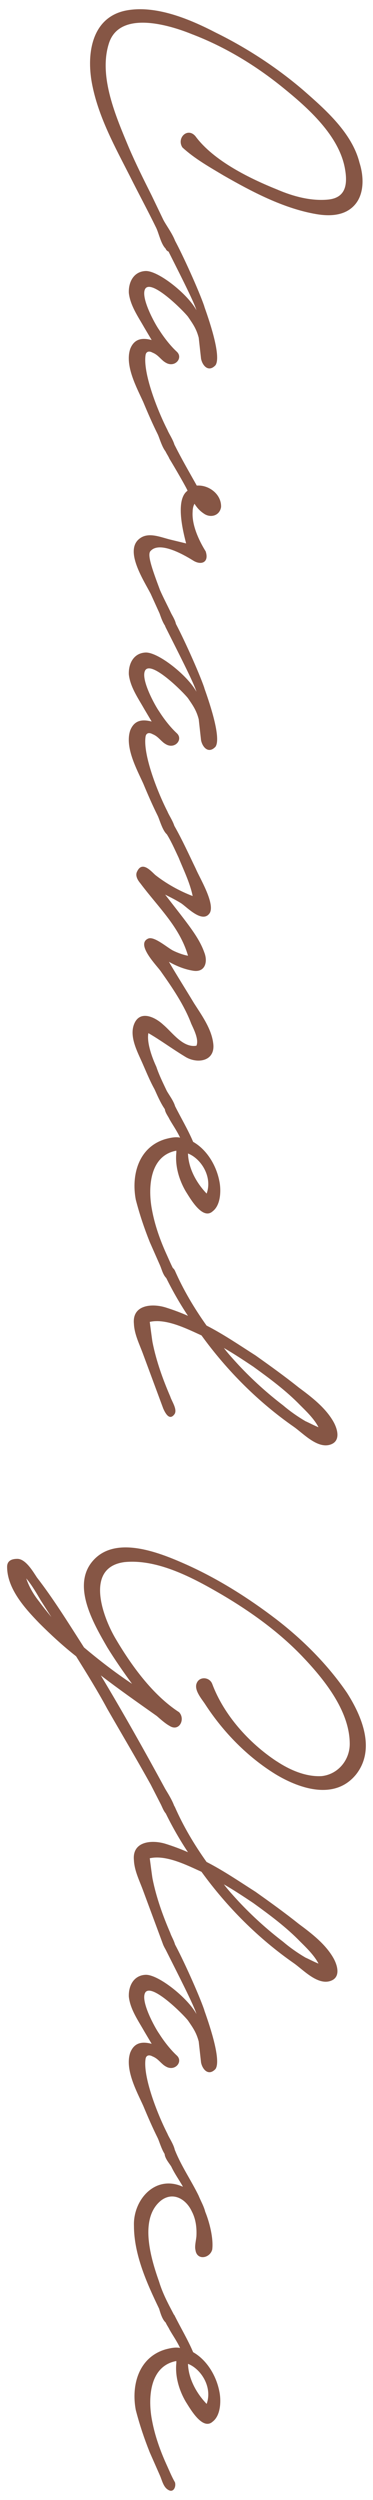<?xml version="1.0" encoding="UTF-8"?><svg xmlns="http://www.w3.org/2000/svg" width="20" height="134" viewBox="0 0 20 134"><g isolation="isolate"><g id="a"><g mix-blend-mode="multiply"><g><path d="M14.904,10.177c.824,.35,1.749,.6,2.648,.524,.95-.075,1.101-.75,.95-1.624-.3-1.8-1.999-3.3-3.324-4.374-1.475-1.2-3.124-2.2-4.898-2.875-1.225-.499-3.899-1.299-4.449,.525-.55,1.774,.399,3.924,1.075,5.549,.374,.875,.8,1.725,1.225,2.574l.624,1.3c.176,.35,.726,1.05,.7,1.475-.025,.3-.475,.35-.575,.075-.25-.25-.35-.775-.499-1.101-.45-.925-.95-1.849-1.425-2.799-.775-1.524-1.649-3.1-2-4.824-.325-1.549-.125-3.599,1.725-4.023,1.625-.351,3.499,.449,4.899,1.175,1.674,.824,3.273,1.874,4.674,3.074,1.199,1.05,2.624,2.299,3.023,3.898,.226,.7,.275,1.65-.25,2.25-.524,.6-1.35,.625-2.074,.5-1.749-.301-3.449-1.2-4.974-2.075-.75-.449-1.55-.899-2.199-1.499-.325-.5,.274-1.1,.699-.601,.976,1.325,2.925,2.274,4.425,2.875Z" fill="#865645"/><path d="M10.954,16.428c.175,.5,.949,2.649,.6,3.149-.375,.4-.7,.025-.774-.35l-.125-1.125c-.125-.475-.301-.725-.575-1.125-.25-.324-1.899-1.975-2.274-1.524-.325,.425,.524,1.949,.725,2.225,.3,.475,.65,.899,.95,1.175,.324,.3-.025,.774-.45,.649-.1-.024-.25-.125-.3-.175-.175-.149-.3-.325-.55-.425-.226-.125-.351-.025-.375,.125-.15,.95,.625,2.949,1.175,4.024,.1,.274,.675,1.024,.25,1.249-.4,.25-.65-.774-.775-1.024-.274-.55-.524-1.125-.774-1.725-.35-.774-1-1.949-.7-2.85,.226-.574,.675-.6,1.15-.475l-.4-.675c-.325-.575-.75-1.175-.824-1.85-.025-.6,.274-1.149,.899-1.175,.675-.024,2.249,1.225,2.725,2.1-.125-.45-1.05-2.249-1.65-3.449-.175-.325,.275-.725,.476-.325,.425,.775,1.3,2.7,1.6,3.574Z" fill="#865645"/><path d="M10.554,26.028c.625-.05,1.325,.45,1.3,1.149-.075,.476-.575,.601-.925,.351-.225-.15-.375-.325-.5-.525-.075,.125-.1,.3-.1,.425-.05,.7,.325,1.525,.699,2.125,.2,.6-.249,.774-.699,.475-.525-.325-1.774-1.024-2.25-.5-.199,.175,.051,.9,.5,2.1,.175,.4,.4,.825,.601,1.25,.1,.199,.55,.875-.025,.875-.325,0-.525-.676-.6-.875l-.476-1.05c-.374-.725-1.449-2.35-.574-2.975,.475-.35,1.124-.05,1.649,.075l.825,.2c-.075-.325-.65-2.3,.074-2.824,.025-.025-.699-1.275-.975-1.725-.075-.2-.35-.5-.225-.7s.425-.2,.524,0c.351,.7,.726,1.35,1.175,2.149Z" fill="#865645"/><path d="M10.954,36.877c.175,.5,.949,2.649,.6,3.149-.375,.4-.7,.025-.774-.35l-.125-1.125c-.125-.475-.301-.725-.575-1.125-.25-.324-1.899-1.975-2.274-1.524-.325,.425,.524,1.949,.725,2.225,.3,.475,.65,.899,.95,1.175,.324,.3-.025,.774-.45,.649-.1-.024-.25-.125-.3-.175-.175-.149-.3-.325-.55-.425-.226-.125-.351-.025-.375,.125-.15,.95,.625,2.949,1.175,4.024,.1,.274,.675,1.024,.25,1.249-.4,.25-.65-.774-.775-1.024-.274-.55-.524-1.125-.774-1.725-.35-.774-1-1.949-.7-2.85,.226-.574,.675-.6,1.15-.475l-.4-.675c-.325-.575-.75-1.175-.824-1.85-.025-.6,.274-1.149,.899-1.175,.675-.024,2.249,1.225,2.725,2.1-.125-.45-1.05-2.249-1.65-3.449-.175-.325,.275-.725,.476-.325,.425,.775,1.3,2.7,1.6,3.574Z" fill="#865645"/><path d="M10.504,46.577c.2,.476,1.024,1.825,.75,2.35-.375,.601-1.2-.274-1.524-.5-.275-.175-.575-.324-.875-.475,1.175,1.524,1.8,2.25,2.1,3.1,.199,.5,.05,1.1-.625,.975-.45-.075-.875-.25-1.274-.475,.425,.725,.899,1.475,1.35,2.224,.399,.625,.925,1.35,1.024,2.125,.15,1-.875,1.149-1.524,.725-.7-.425-1.3-.875-1.95-1.25-.1,.525,.226,1.375,.426,1.8,.149,.45,.35,.85,.55,1.274,.125,.25,.6,.825,.449,1.125-.35,.65-.975-.949-1.1-1.199-.25-.45-.45-.95-.649-1.4-.275-.624-.725-1.449-.425-2.124,.324-.725,1.124-.325,1.549,.075,.476,.399,1.05,1.249,1.775,1.124,.149-.324-.15-.899-.275-1.174-.375-1-1.024-1.95-1.625-2.8-.175-.274-1.399-1.475-.675-1.774,.325-.125,1.025,.5,1.325,.649,.149,.075,.5,.226,.8,.275-.45-1.55-1.6-2.6-2.55-3.874-.149-.175-.3-.425-.175-.65,.275-.574,.75,0,.975,.2,.575,.45,1.275,.85,2,1.125-.15-.725-.5-1.425-.75-2.05-.225-.475-.425-.949-.725-1.399-.226-.35,.3-.675,.5-.3,.425,.75,.774,1.524,1.149,2.299Z" fill="#865645"/><path d="M10.354,61.202c.75,.425,1.275,1.3,1.425,2.199,.075,.45,.05,1.2-.375,1.524-.55,.5-1.225-.725-1.449-1.074-.35-.6-.575-1.35-.5-2.074v-.101c-1.475,.275-1.524,2.074-1.3,3.199,.15,.8,.425,1.575,.75,2.3,.15,.325,.3,.699,.475,1,.075,.225-.074,.6-.375,.399-.25-.149-.324-.524-.425-.75l-.55-1.249c-.3-.75-.55-1.5-.75-2.274-.25-1.325,.15-2.825,1.6-3.25,.275-.074,.55-.125,.775-.074-.175-.375-.425-.726-.575-1-.075-.175-.35-.475-.2-.725,.125-.2,.426-.176,.5,.024,.3,.6,.7,1.274,.975,1.925Zm.726,2.774c.324-.9-.3-1.875-1-2.149,.025,.8,.45,1.574,1,2.149Z" fill="#865645"/><path d="M11.079,71.052c.925,.475,1.799,1.075,2.624,1.6,.774,.55,1.574,1.125,2.324,1.725,.675,.5,1.425,1.075,1.85,1.824,.2,.351,.425,1.025-.149,1.225-.7,.25-1.475-.6-1.975-.949-1.899-1.325-3.574-2.999-4.949-4.898-.774-.351-1.899-.925-2.774-.726,0,0,.125,.975,.15,1.1,.2,1,.55,1.975,.949,2.899,.075,.25,.4,.7,.226,.95-.275,.375-.5-.075-.601-.3l-1.074-2.899c-.2-.55-.475-1.075-.5-1.649-.1-1.025,.975-1.1,1.699-.875,.4,.125,.8,.274,1.2,.45-.45-.675-.875-1.425-1.225-2.149-.075-.325,.325-.675,.524-.275,.45,1.024,1.025,1.999,1.7,2.949Zm4.099,4.274c.35,.3,.774,.6,1.2,.85,.175,.075,.449,.225,.699,.324-.225-.449-.699-.899-.975-1.174-.75-.775-1.625-1.425-2.524-2.075-.524-.35-1.05-.699-1.574-.999,.225,.3,.524,.624,.8,.925,.725,.774,1.524,1.499,2.374,2.149Z" fill="#865645"/><path d="M14.828,94.4c.675,.449,1.55,.85,2.424,.799,.9-.1,1.525-.899,1.5-1.774-.025-1.774-1.425-3.474-2.574-4.674-1.25-1.3-2.75-2.374-4.274-3.273-1.499-.875-3.424-1.925-5.224-1.75-2.124,.274-1.199,2.874-.5,4.074,.85,1.449,2,3.049,3.425,3.974,.35,.375,0,1.075-.525,.725-.225-.125-.475-.35-.675-.524-1.024-.725-2.024-1.425-2.999-2.175,1.199,2,2.324,3.999,3.449,6.074,.125,.225,.975,1.475,.274,1.449-.274,0-.399-.4-.5-.6l-.55-1.075c-.749-1.35-1.549-2.699-2.324-4.049-.524-.975-1.1-1.899-1.675-2.824-.699-.55-1.35-1.149-1.974-1.774-.775-.8-1.725-1.85-1.725-3.024,0-.25,.149-.425,.55-.425,.449,0,.85,.699,1.05,1,.85,1.1,1.6,2.299,2.524,3.749,.8,.675,1.674,1.35,2.574,1.949-.476-.649-.925-1.3-1.325-1.949-.75-1.3-1.999-3.425-.675-4.749,1.25-1.25,3.549-.3,4.899,.3,1.725,.774,3.349,1.8,4.849,2.949,1.425,1.1,2.749,2.425,3.773,3.924,.8,1.25,1.55,3.024,.5,4.374-1.124,1.399-2.999,.8-4.323,0-1.5-.925-2.8-2.249-3.774-3.749-.175-.274-.625-.774-.45-1.149,.15-.351,.675-.325,.825,.05,.625,1.675,1.975,3.174,3.449,4.149Zm-12.647-8.623c-.175-.3-.475-.825-.774-1.175,.149,.449,.399,.875,.7,1.249,.199,.275,.425,.551,.649,.825l-.575-.899Z" fill="#865645"/><path d="M11.079,99.802c.925,.475,1.799,1.075,2.624,1.6,.774,.55,1.574,1.125,2.324,1.725,.675,.5,1.425,1.075,1.85,1.824,.2,.351,.425,1.025-.149,1.225-.7,.25-1.475-.6-1.975-.949-1.899-1.325-3.574-2.999-4.949-4.898-.774-.351-1.899-.925-2.774-.726,0,0,.125,.975,.15,1.1,.2,1,.55,1.975,.949,2.899,.075,.25,.4,.7,.226,.95-.275,.375-.5-.075-.601-.3l-1.074-2.899c-.2-.55-.475-1.075-.5-1.649-.1-1.025,.975-1.1,1.699-.875,.4,.125,.8,.274,1.2,.45-.45-.675-.875-1.425-1.225-2.149-.075-.325,.325-.675,.524-.275,.45,1.024,1.025,1.999,1.7,2.949Zm4.099,4.274c.35,.3,.774,.6,1.2,.85,.175,.075,.449,.225,.699,.324-.225-.449-.699-.899-.975-1.174-.75-.775-1.625-1.425-2.524-2.075-.524-.35-1.05-.699-1.574-.999,.225,.3,.524,.624,.8,.925,.725,.774,1.524,1.499,2.374,2.149Z" fill="#865645"/><path d="M10.954,107.751c.175,.5,.949,2.649,.6,3.149-.375,.4-.7,.025-.774-.35l-.125-1.125c-.125-.475-.301-.725-.575-1.125-.25-.324-1.899-1.975-2.274-1.524-.325,.425,.524,1.949,.725,2.225,.3,.475,.65,.899,.95,1.175,.324,.3-.025,.774-.45,.649-.1-.024-.25-.125-.3-.175-.175-.149-.3-.325-.55-.425-.226-.125-.351-.024-.375,.125-.15,.95,.625,2.949,1.175,4.024,.1,.274,.675,1.024,.25,1.249-.4,.25-.65-.774-.775-1.024-.274-.55-.524-1.125-.774-1.725-.35-.774-1-1.949-.7-2.85,.226-.574,.675-.6,1.15-.475l-.4-.675c-.325-.575-.75-1.175-.824-1.85-.025-.6,.274-1.149,.899-1.175,.675-.024,2.249,1.225,2.725,2.1-.125-.45-1.05-2.249-1.65-3.449-.175-.325,.275-.725,.476-.325,.425,.775,1.3,2.7,1.6,3.574Z" fill="#865645"/><path d="M10.655,117.701c.125,.301,.274,.55,.35,.851,.225,.55,.45,1.424,.375,2.024-.125,.475-.825,.6-.9,.024-.05-.2,.025-.475,.051-.725,.024-.45-.025-.925-.25-1.35-.3-.649-1-1.075-1.65-.575-1.199,.975-.524,3.149-.1,4.35,.225,.749,.625,1.424,.85,1.874,.15,.226-.149,.525-.399,.375-.25-.1-.375-.55-.45-.8-.649-1.35-1.35-2.899-1.35-4.449-.05-1.374,1.125-2.749,2.6-2.1h.024c-.199-.35-.449-.699-.624-1.074-.125-.2-.4-.5-.351-.774,0-.301,.45-.351,.55-.101,.351,.875,.875,1.625,1.275,2.449Z" fill="#865645"/><path d="M10.354,126.076c.75,.425,1.275,1.3,1.425,2.199,.075,.45,.05,1.2-.375,1.524-.55,.5-1.225-.725-1.449-1.074-.35-.6-.575-1.35-.5-2.074v-.101c-1.475,.275-1.524,2.074-1.3,3.199,.15,.8,.425,1.575,.75,2.3,.15,.325,.3,.699,.475,1,.075,.225-.074,.6-.375,.399-.25-.15-.324-.524-.425-.75l-.55-1.249c-.3-.75-.55-1.5-.75-2.274-.25-1.325,.15-2.825,1.6-3.25,.275-.074,.55-.125,.775-.074-.175-.375-.425-.726-.575-1-.075-.175-.35-.475-.2-.725,.125-.2,.426-.176,.5,.024,.3,.6,.7,1.274,.975,1.925Zm.726,2.774c.324-.9-.3-1.875-1-2.149,.025,.8,.45,1.574,1,2.149Z" fill="#865645"/></g></g></g></g></svg>